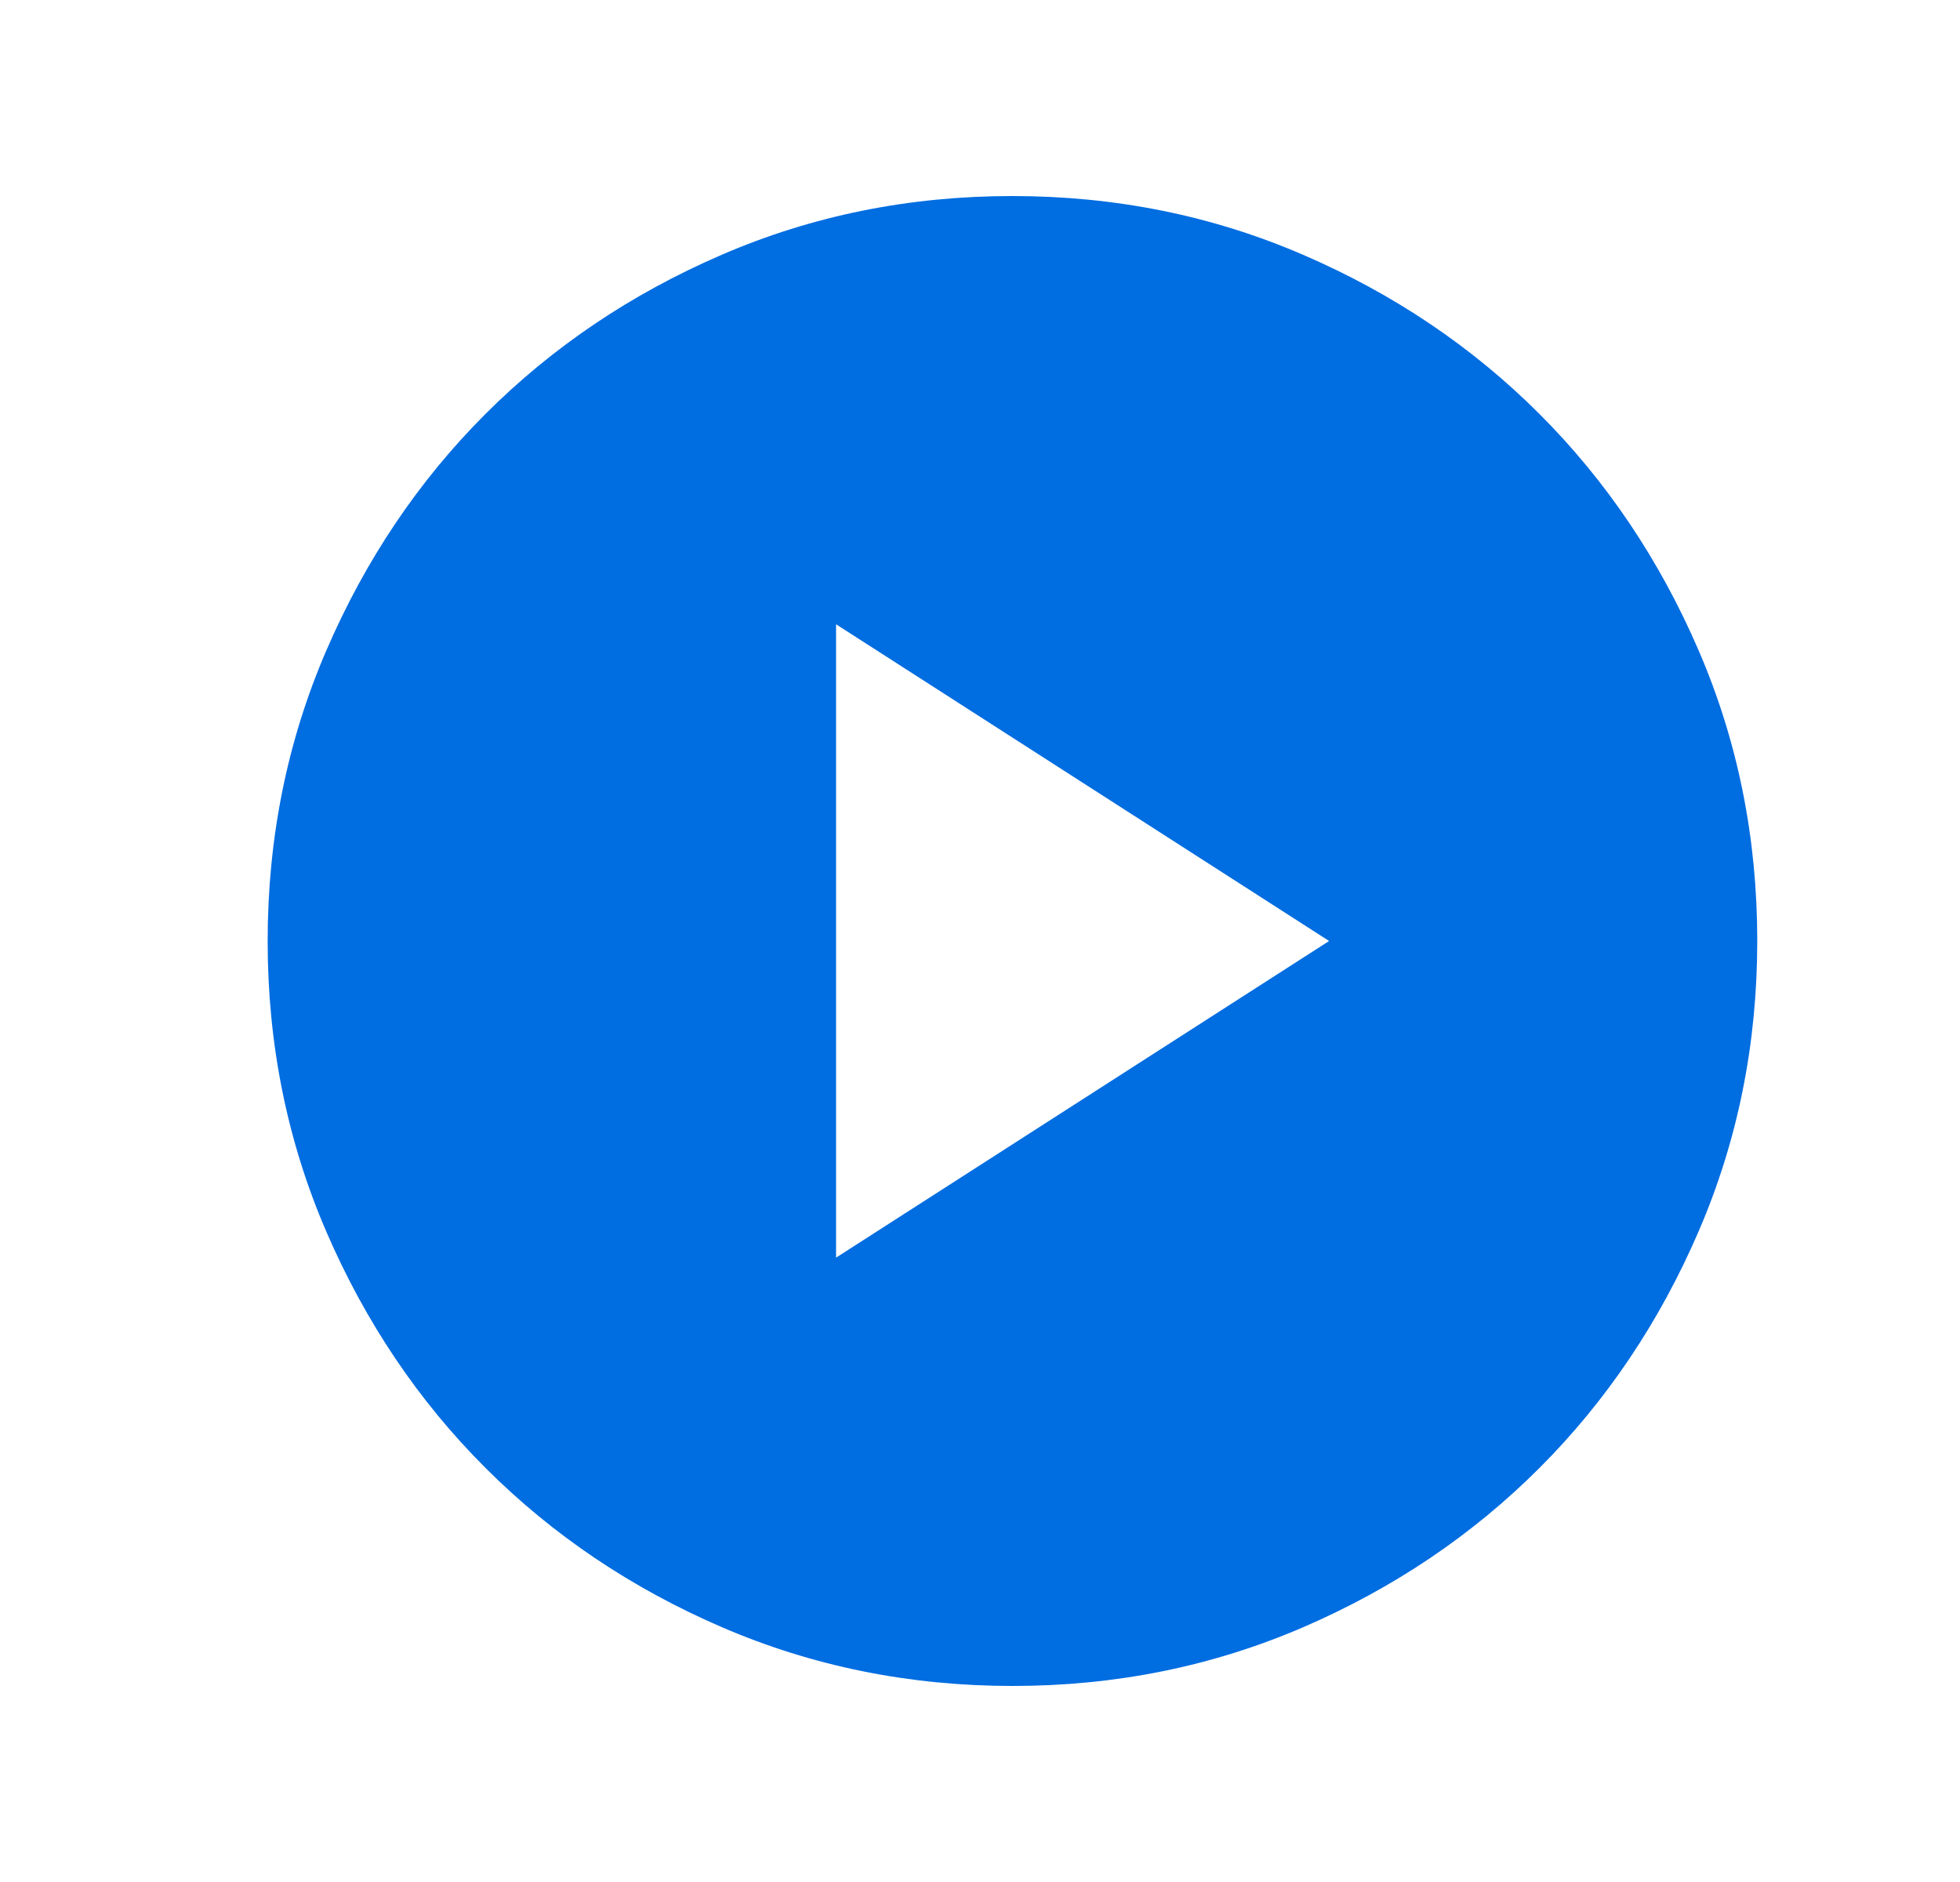 <svg width="25" height="24" viewBox="0 0 25 24" fill="none" xmlns="http://www.w3.org/2000/svg">
<g id="play_circle_24dp_5F6368_FILL1_wght300_GRAD0_opsz24 8">
<path id="Vector" d="M10.664 16.038L16.953 12L10.664 7.961V16.038ZM12.916 21.5C11.602 21.5 10.367 21.25 9.211 20.752C8.054 20.253 7.049 19.576 6.194 18.721C5.338 17.867 4.661 16.861 4.162 15.706C3.663 14.55 3.414 13.315 3.414 12.002C3.414 10.688 3.663 9.452 4.162 8.296C4.661 7.14 5.337 6.134 6.192 5.279C7.047 4.424 8.052 3.747 9.208 3.248C10.364 2.749 11.598 2.5 12.912 2.5C14.226 2.5 15.461 2.749 16.618 3.248C17.774 3.746 18.779 4.423 19.635 5.278C20.49 6.133 21.167 7.138 21.666 8.294C22.165 9.449 22.414 10.684 22.414 11.998C22.414 13.312 22.165 14.547 21.666 15.703C21.167 16.859 20.491 17.865 19.636 18.72C18.781 19.575 17.776 20.253 16.62 20.752C15.464 21.25 14.23 21.5 12.916 21.5Z" fill="#006DE1"/>
</g>
</svg>
